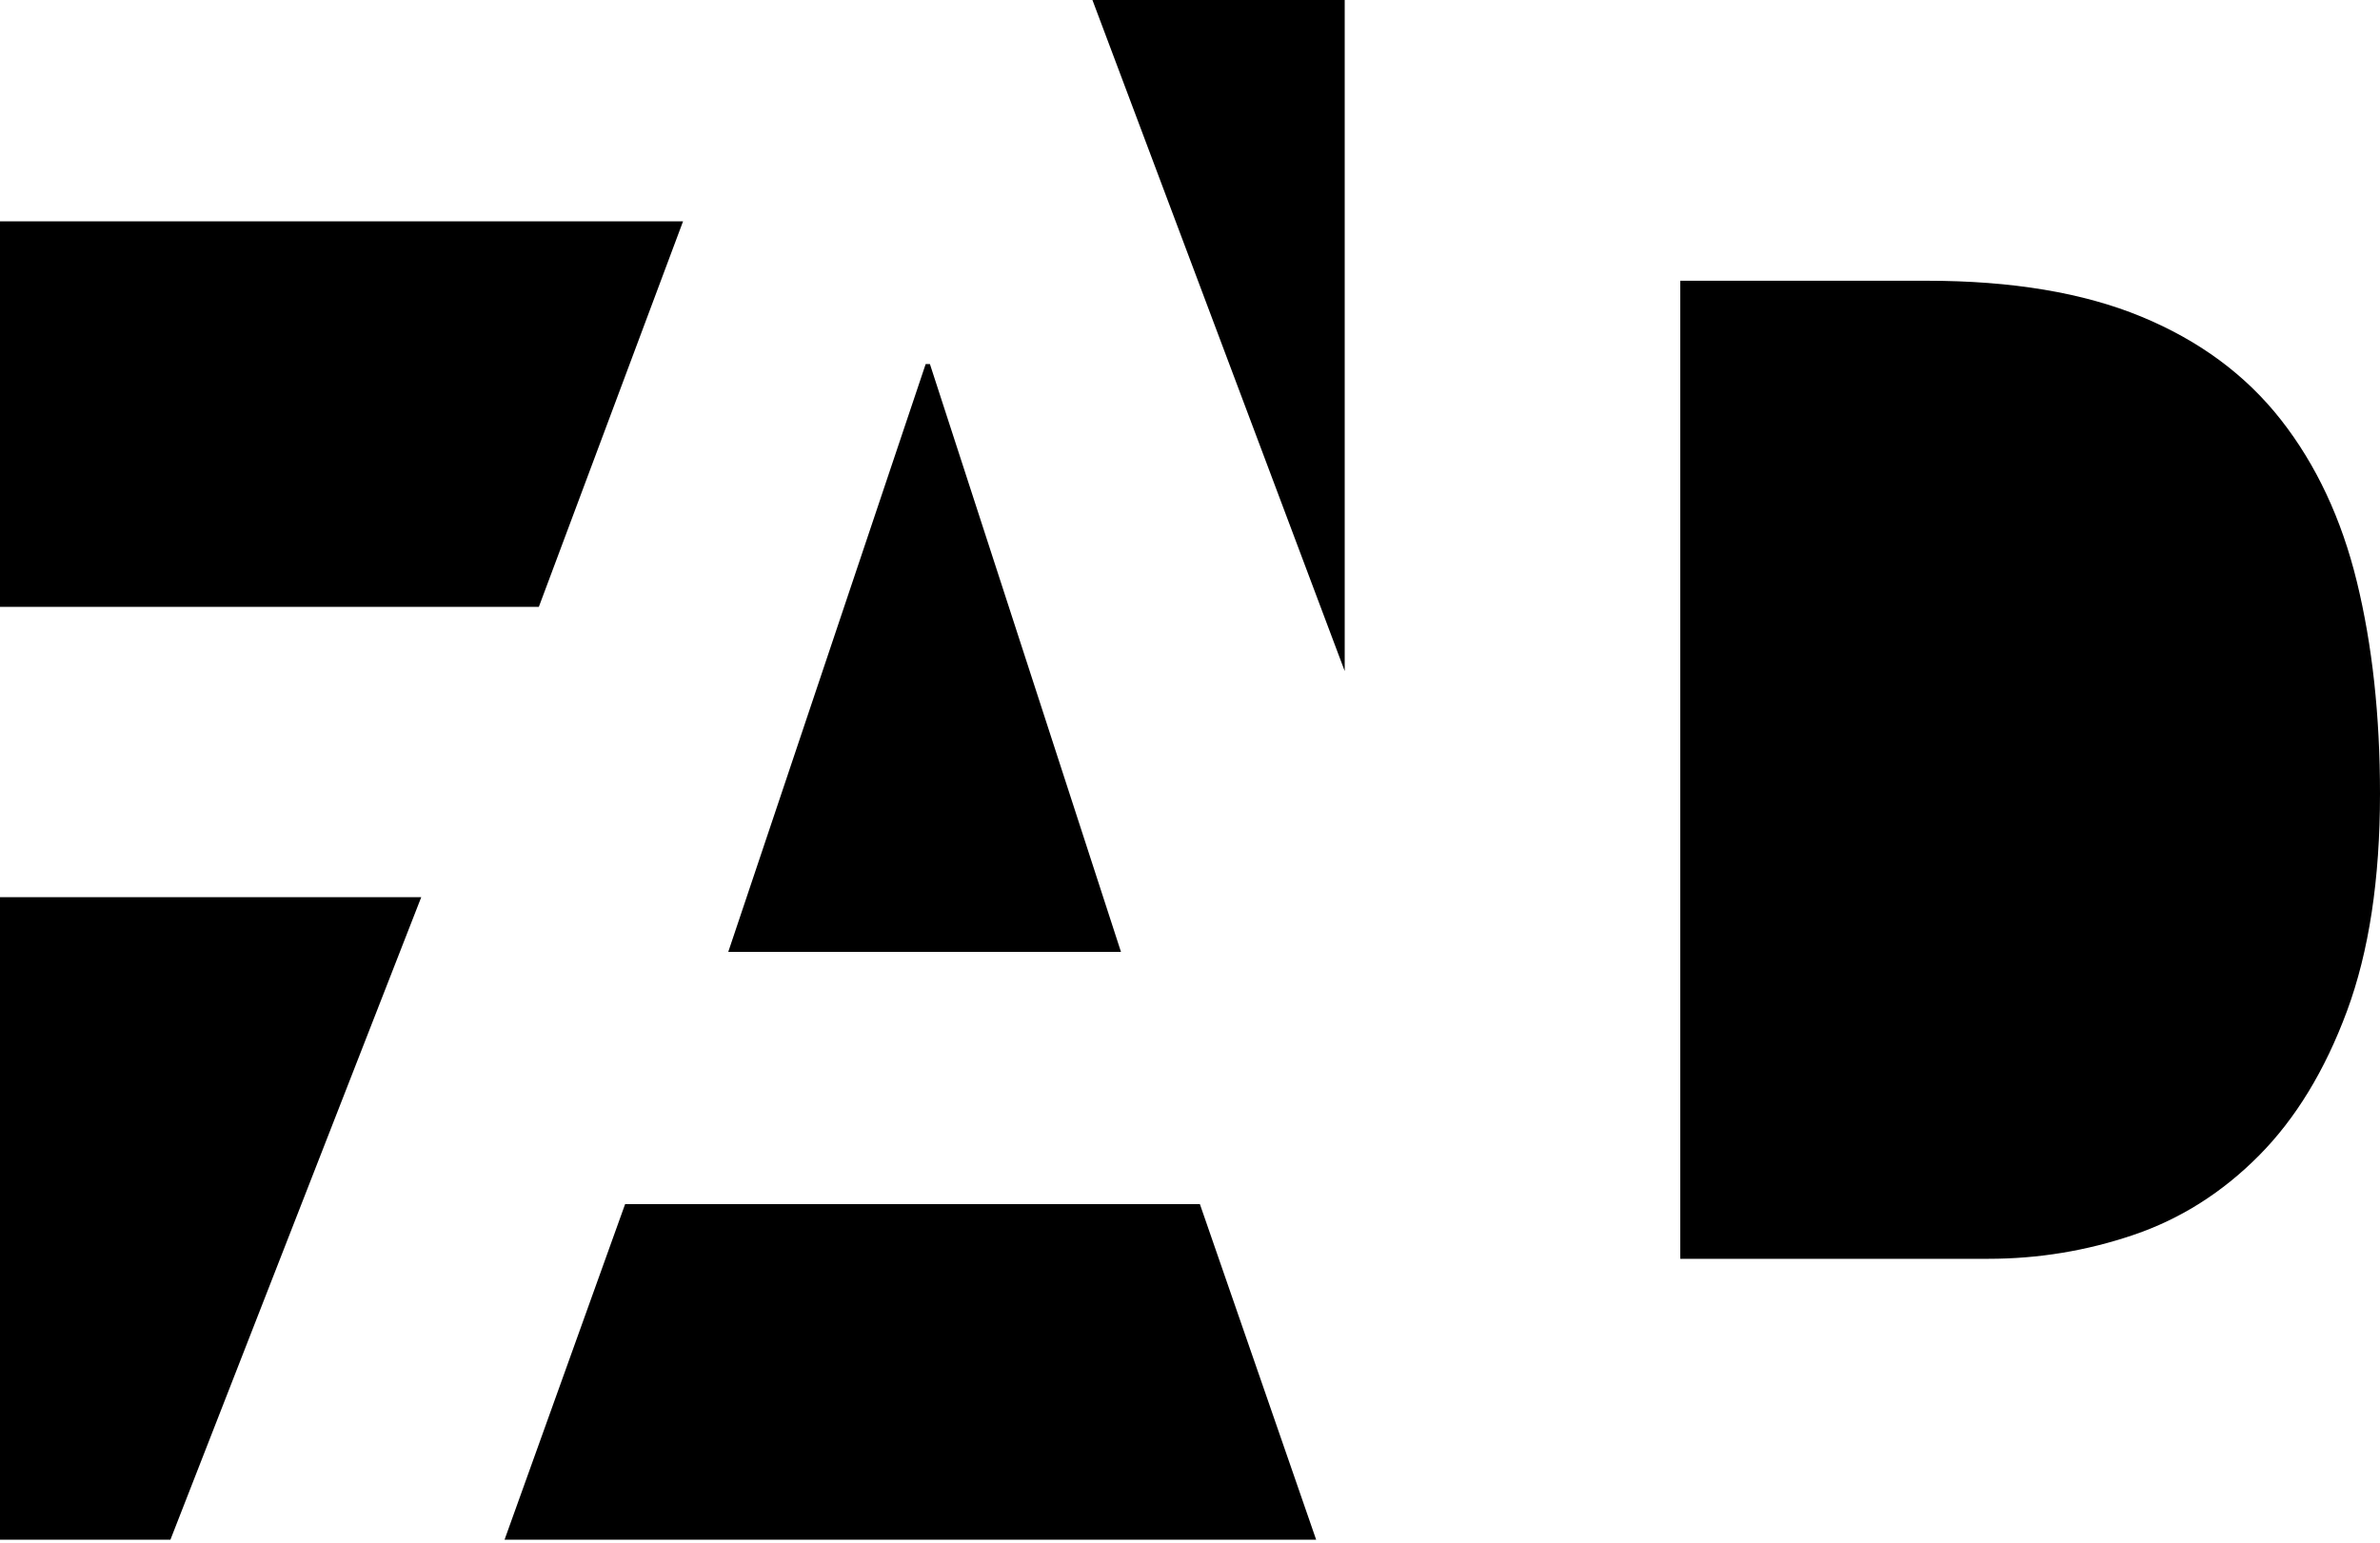 <svg width="199" height="129" viewBox="0 0 199 129" fill="none" xmlns="http://www.w3.org/2000/svg">
<path d="M0 50.746V18.508H57.113L45.055 50.746H0Z" fill="black"/>
<path d="M60.893 79.598L77.398 30.445H77.754L93.728 79.598H60.893Z" fill="black"/>
<path d="M196.24 84.546C194.4 89.514 191.947 93.541 188.88 96.632C185.814 99.723 182.321 101.932 178.394 103.266C174.47 104.6 170.422 105.266 166.253 105.266H140.494V23.477H161.1C168.213 23.477 174.191 24.476 179.037 26.476C183.883 28.476 187.776 31.352 190.721 35.109C193.664 38.866 195.781 43.38 197.067 48.65C198.353 53.922 199 59.829 199 66.371C199 73.522 198.079 79.579 196.24 84.548V84.546Z" fill="black"/>
<path d="M0 128.753V75.023H35.223L14.251 128.753H0Z" fill="black"/>
<path d="M52.267 100.695H100.328L110.047 128.754H42.188L52.267 100.695Z" fill="black"/>
<path d="M91.342 0H112.436V56.118L91.342 0Z" fill="black"/>
</svg>
